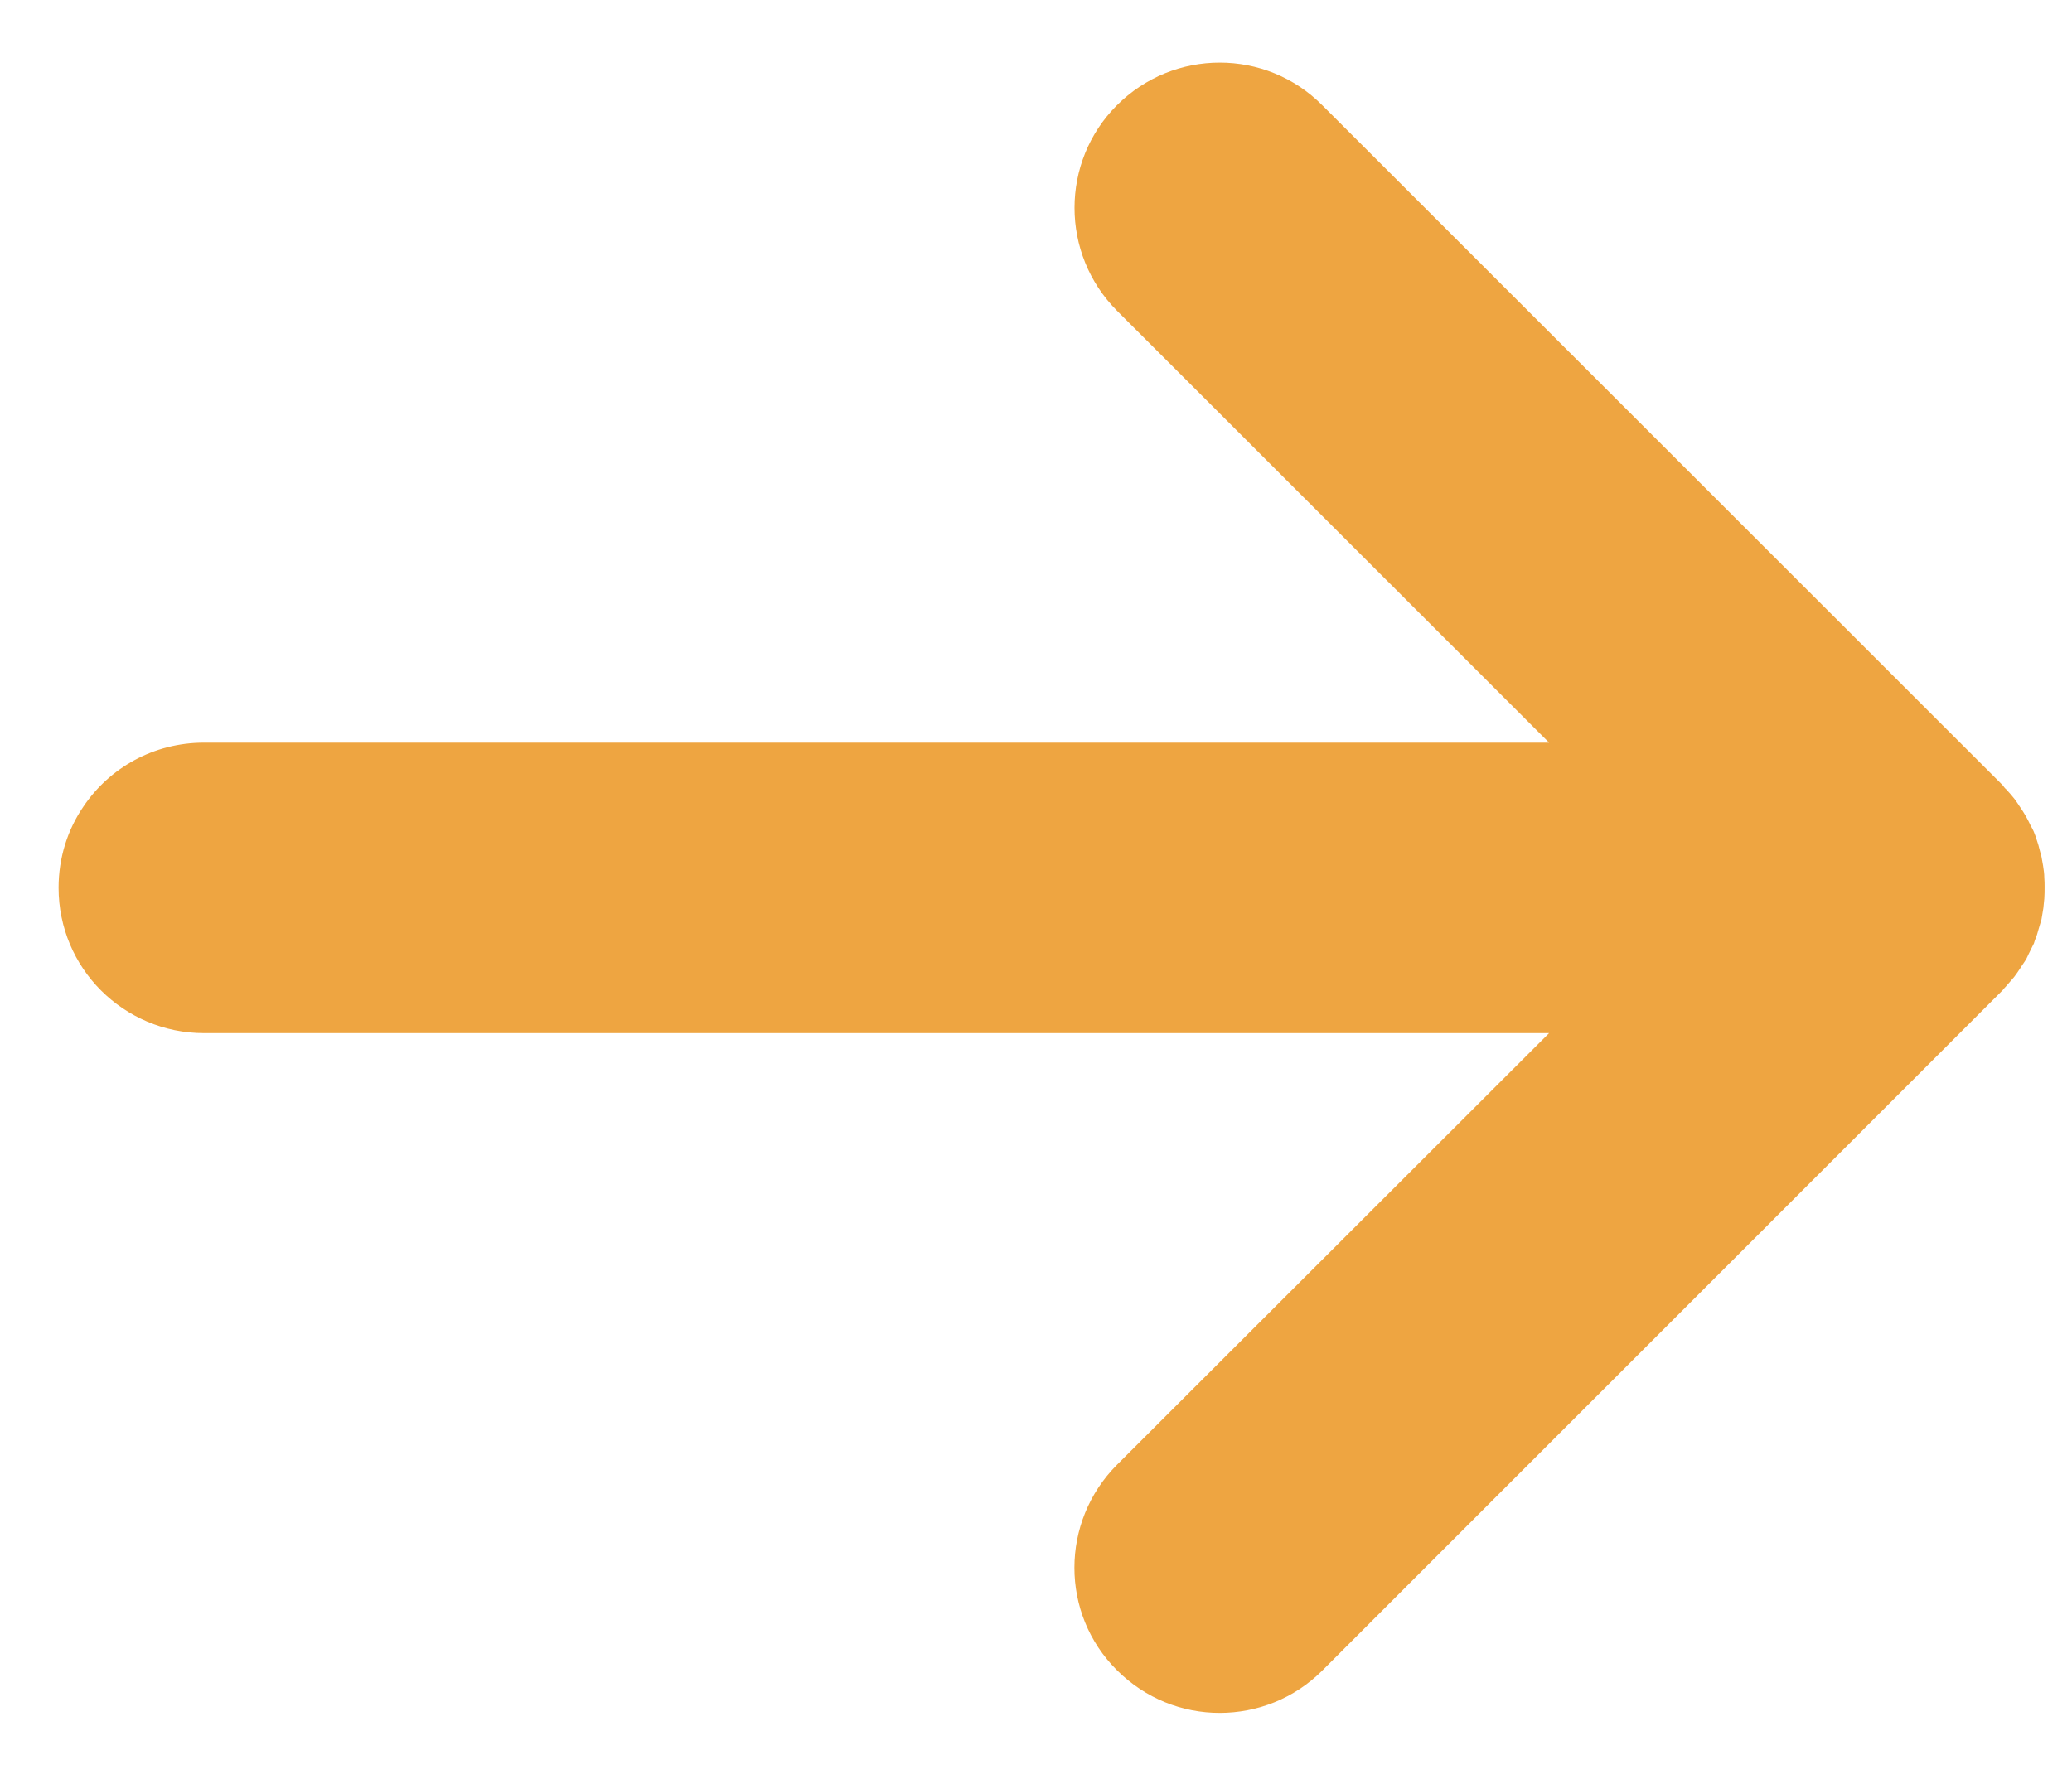 <svg width="22" height="19" viewBox="0 0 22 19" fill="none" xmlns="http://www.w3.org/2000/svg">
<g id="icon-arrow-right-blue 6" clip-path="url(#clip0_5_27)">
<g id="Page-1">
<g id="desktop-home02">
<g id="Group-71">
<path id="Fill-65" fill-rule="evenodd" clip-rule="evenodd" d="M21.449 10.285C21.469 10.251 21.493 10.221 21.513 10.188C21.529 10.151 21.549 10.115 21.566 10.078C21.576 10.058 21.586 10.038 21.596 10.018C21.599 10.008 21.603 9.995 21.606 9.985C21.623 9.945 21.636 9.905 21.646 9.865C21.656 9.831 21.666 9.798 21.676 9.764C21.683 9.724 21.689 9.684 21.696 9.644C21.699 9.611 21.703 9.578 21.706 9.544C21.709 9.501 21.709 9.461 21.709 9.418C21.709 9.388 21.709 9.354 21.706 9.321C21.706 9.278 21.699 9.234 21.693 9.194C21.686 9.161 21.683 9.131 21.676 9.098C21.666 9.058 21.653 9.018 21.643 8.974C21.633 8.944 21.623 8.911 21.613 8.881C21.606 8.867 21.603 8.851 21.596 8.837C21.586 8.811 21.573 8.791 21.559 8.764C21.546 8.734 21.529 8.704 21.513 8.674C21.493 8.637 21.469 8.601 21.446 8.567C21.426 8.537 21.409 8.511 21.389 8.484C21.363 8.451 21.333 8.417 21.303 8.384C21.286 8.371 21.276 8.354 21.262 8.337L14.04 1.118C13.44 0.514 12.463 0.514 11.859 1.118C11.259 1.718 11.259 2.695 11.859 3.299L16.448 7.887H2.166C1.632 7.887 1.162 8.154 0.885 8.567C0.718 8.811 0.622 9.108 0.622 9.428C0.622 9.855 0.795 10.241 1.072 10.518C1.352 10.798 1.739 10.972 2.166 10.972H16.448L11.859 15.557C11.259 16.16 11.256 17.137 11.859 17.737C12.163 18.041 12.556 18.191 12.95 18.191C13.346 18.191 13.74 18.041 14.04 17.741L21.262 10.518C21.276 10.501 21.289 10.485 21.303 10.471C21.333 10.438 21.359 10.405 21.386 10.375C21.409 10.345 21.429 10.315 21.449 10.285Z" fill="#EEA541"/>
</g>
</g>
</g>
</g>
<defs>
<clipPath id="clip0_5_27">
<rect width="22" height="18.857" fill="white"/>
</clipPath>
</defs>
</svg>
